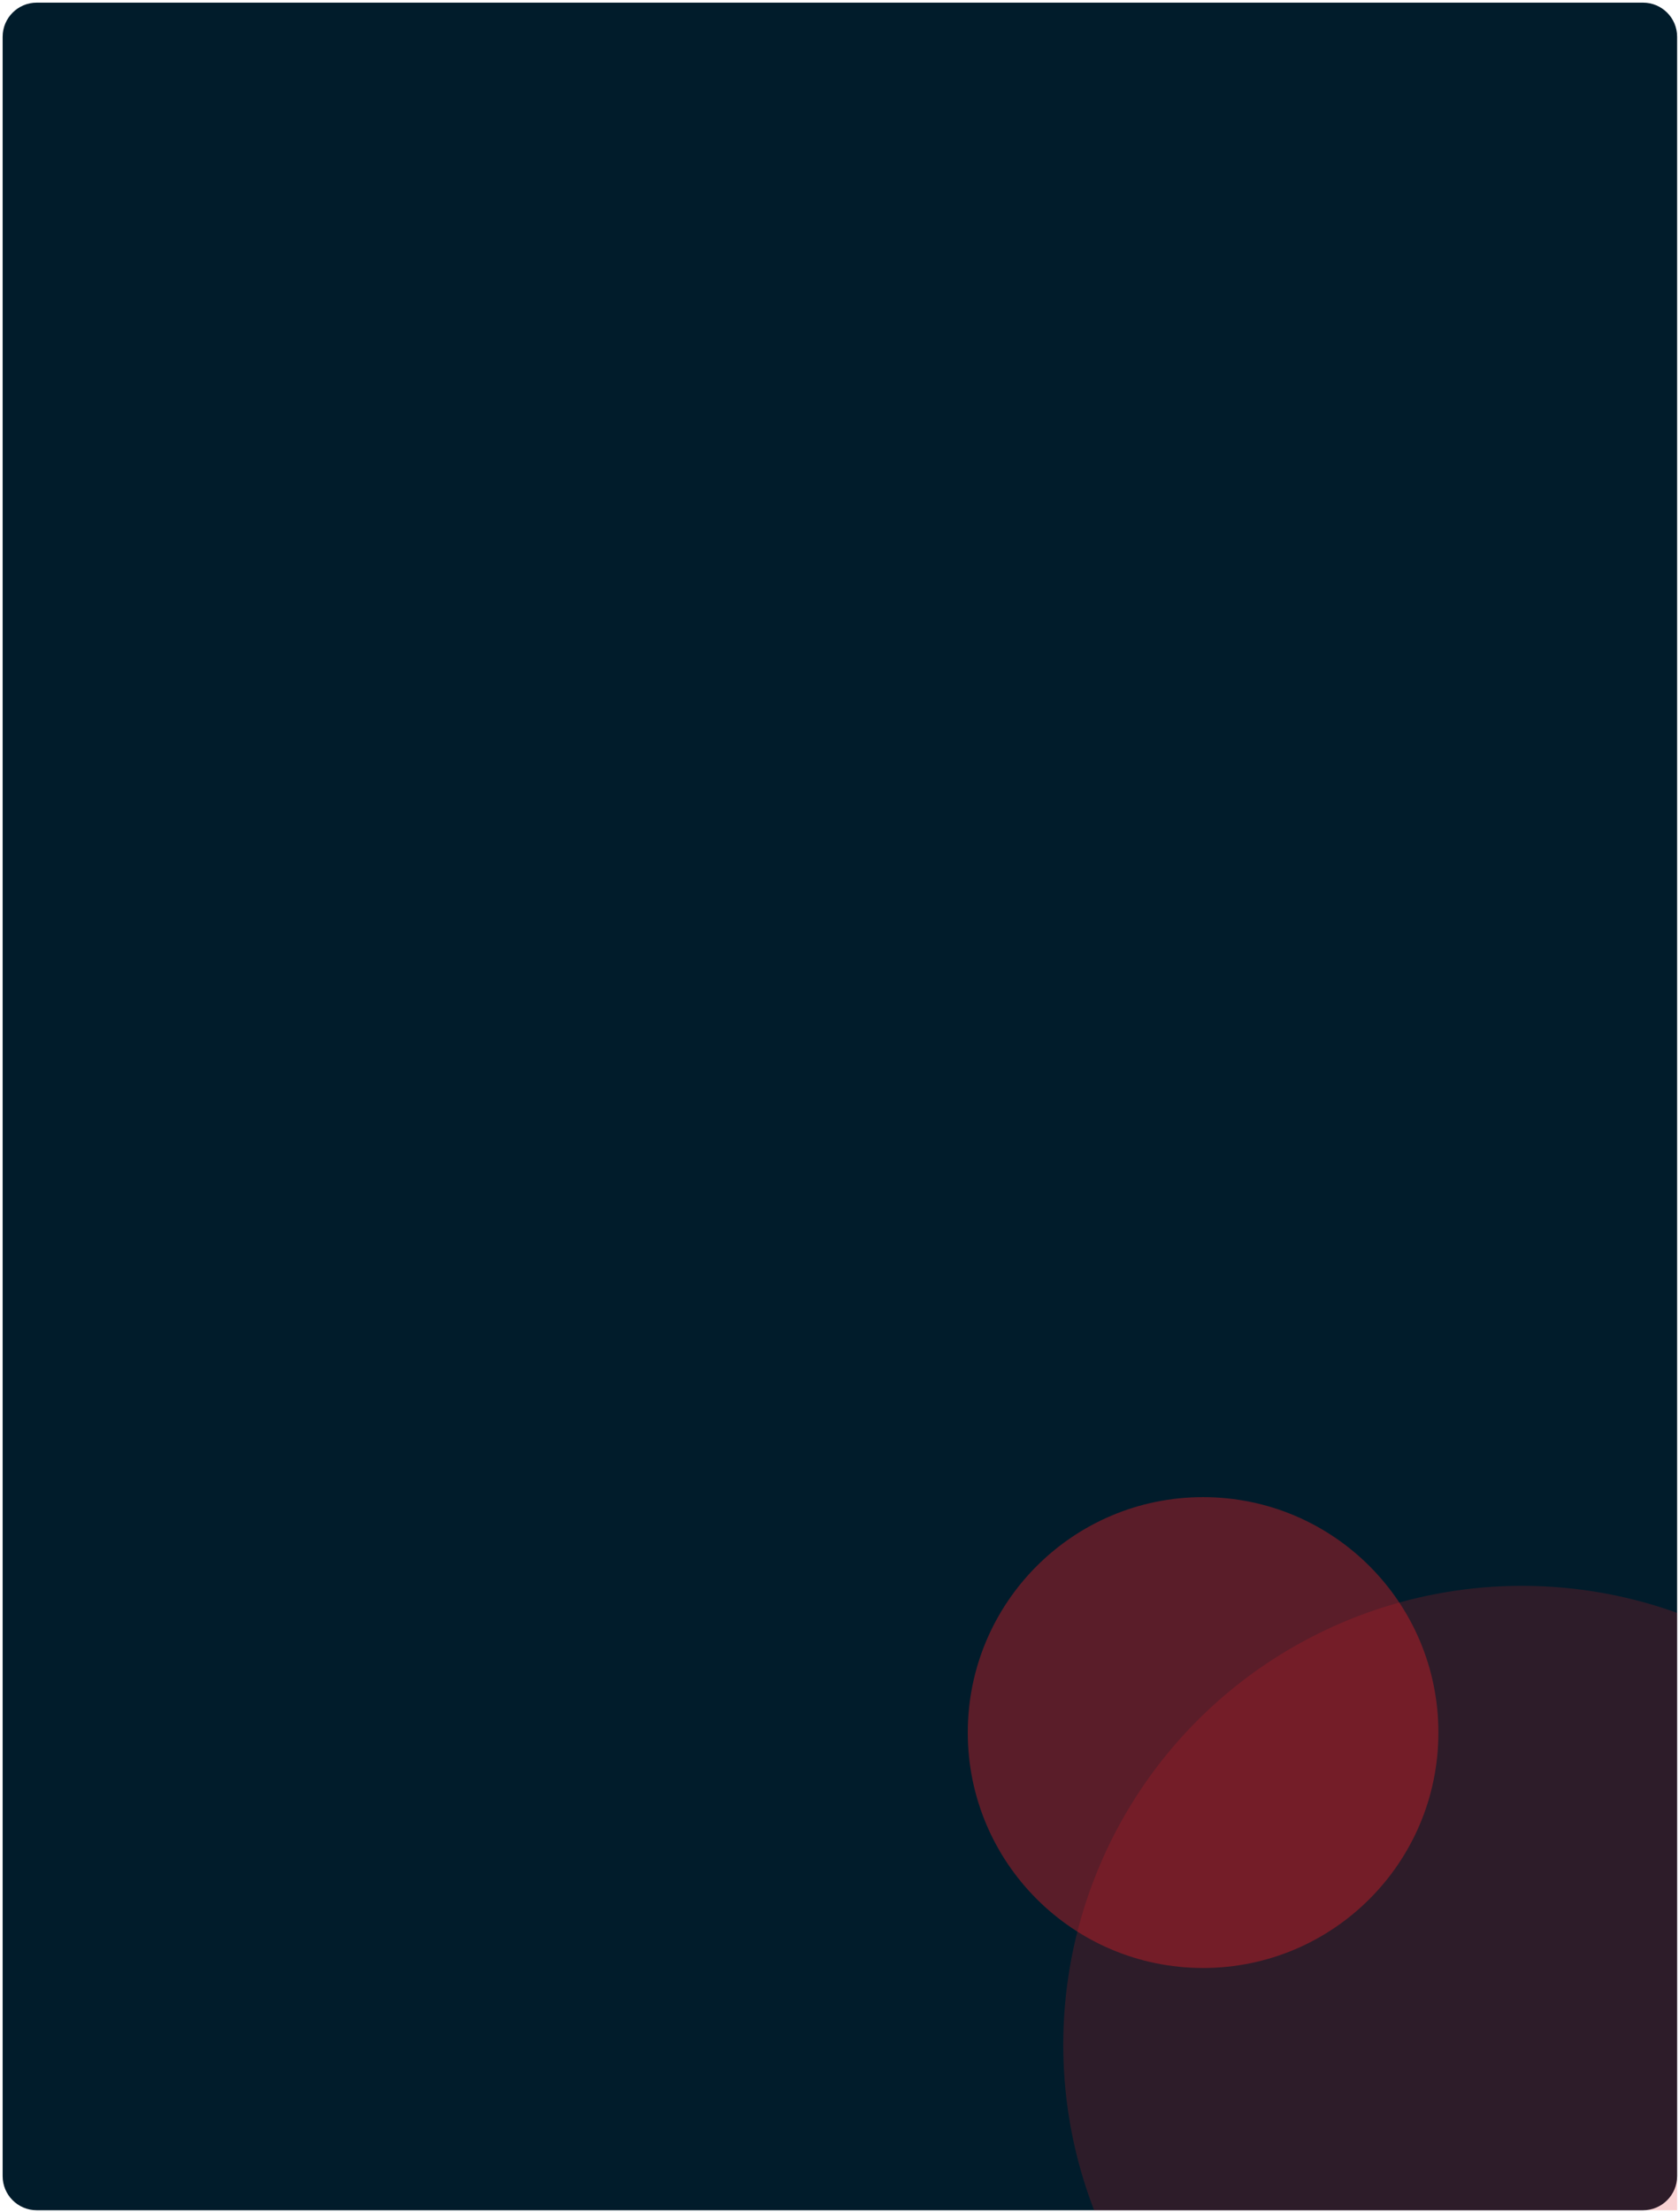 <svg width="587" height="773" viewBox="0 0 587 773" fill="none" xmlns="http://www.w3.org/2000/svg">
<g clip-path="url(#clip0_45_314)">
<path d="M0.923 12.847C0.923 6.262 6.261 0.924 12.846 0.924H574.423C581.008 0.924 586.346 6.262 586.346 12.847V760.424C586.346 767.009 581.008 772.347 574.423 772.347H12.846C6.261 772.347 0.923 767.009 0.923 760.424V12.847Z" fill="#011C2B"/>
<circle opacity="0.2" cx="532.096" cy="714.52" r="160.365" fill="#DE1F26"/>
<circle opacity="0.4" cx="420.615" cy="605.424" r="82.269" fill="#DE1F26"/>
</g>
<defs>
<clipPath id="clip0_45_314">
<rect width="585.423" height="771.423" fill="white" transform="translate(0.923 0.924)"/>
</clipPath>
</defs>
</svg>
